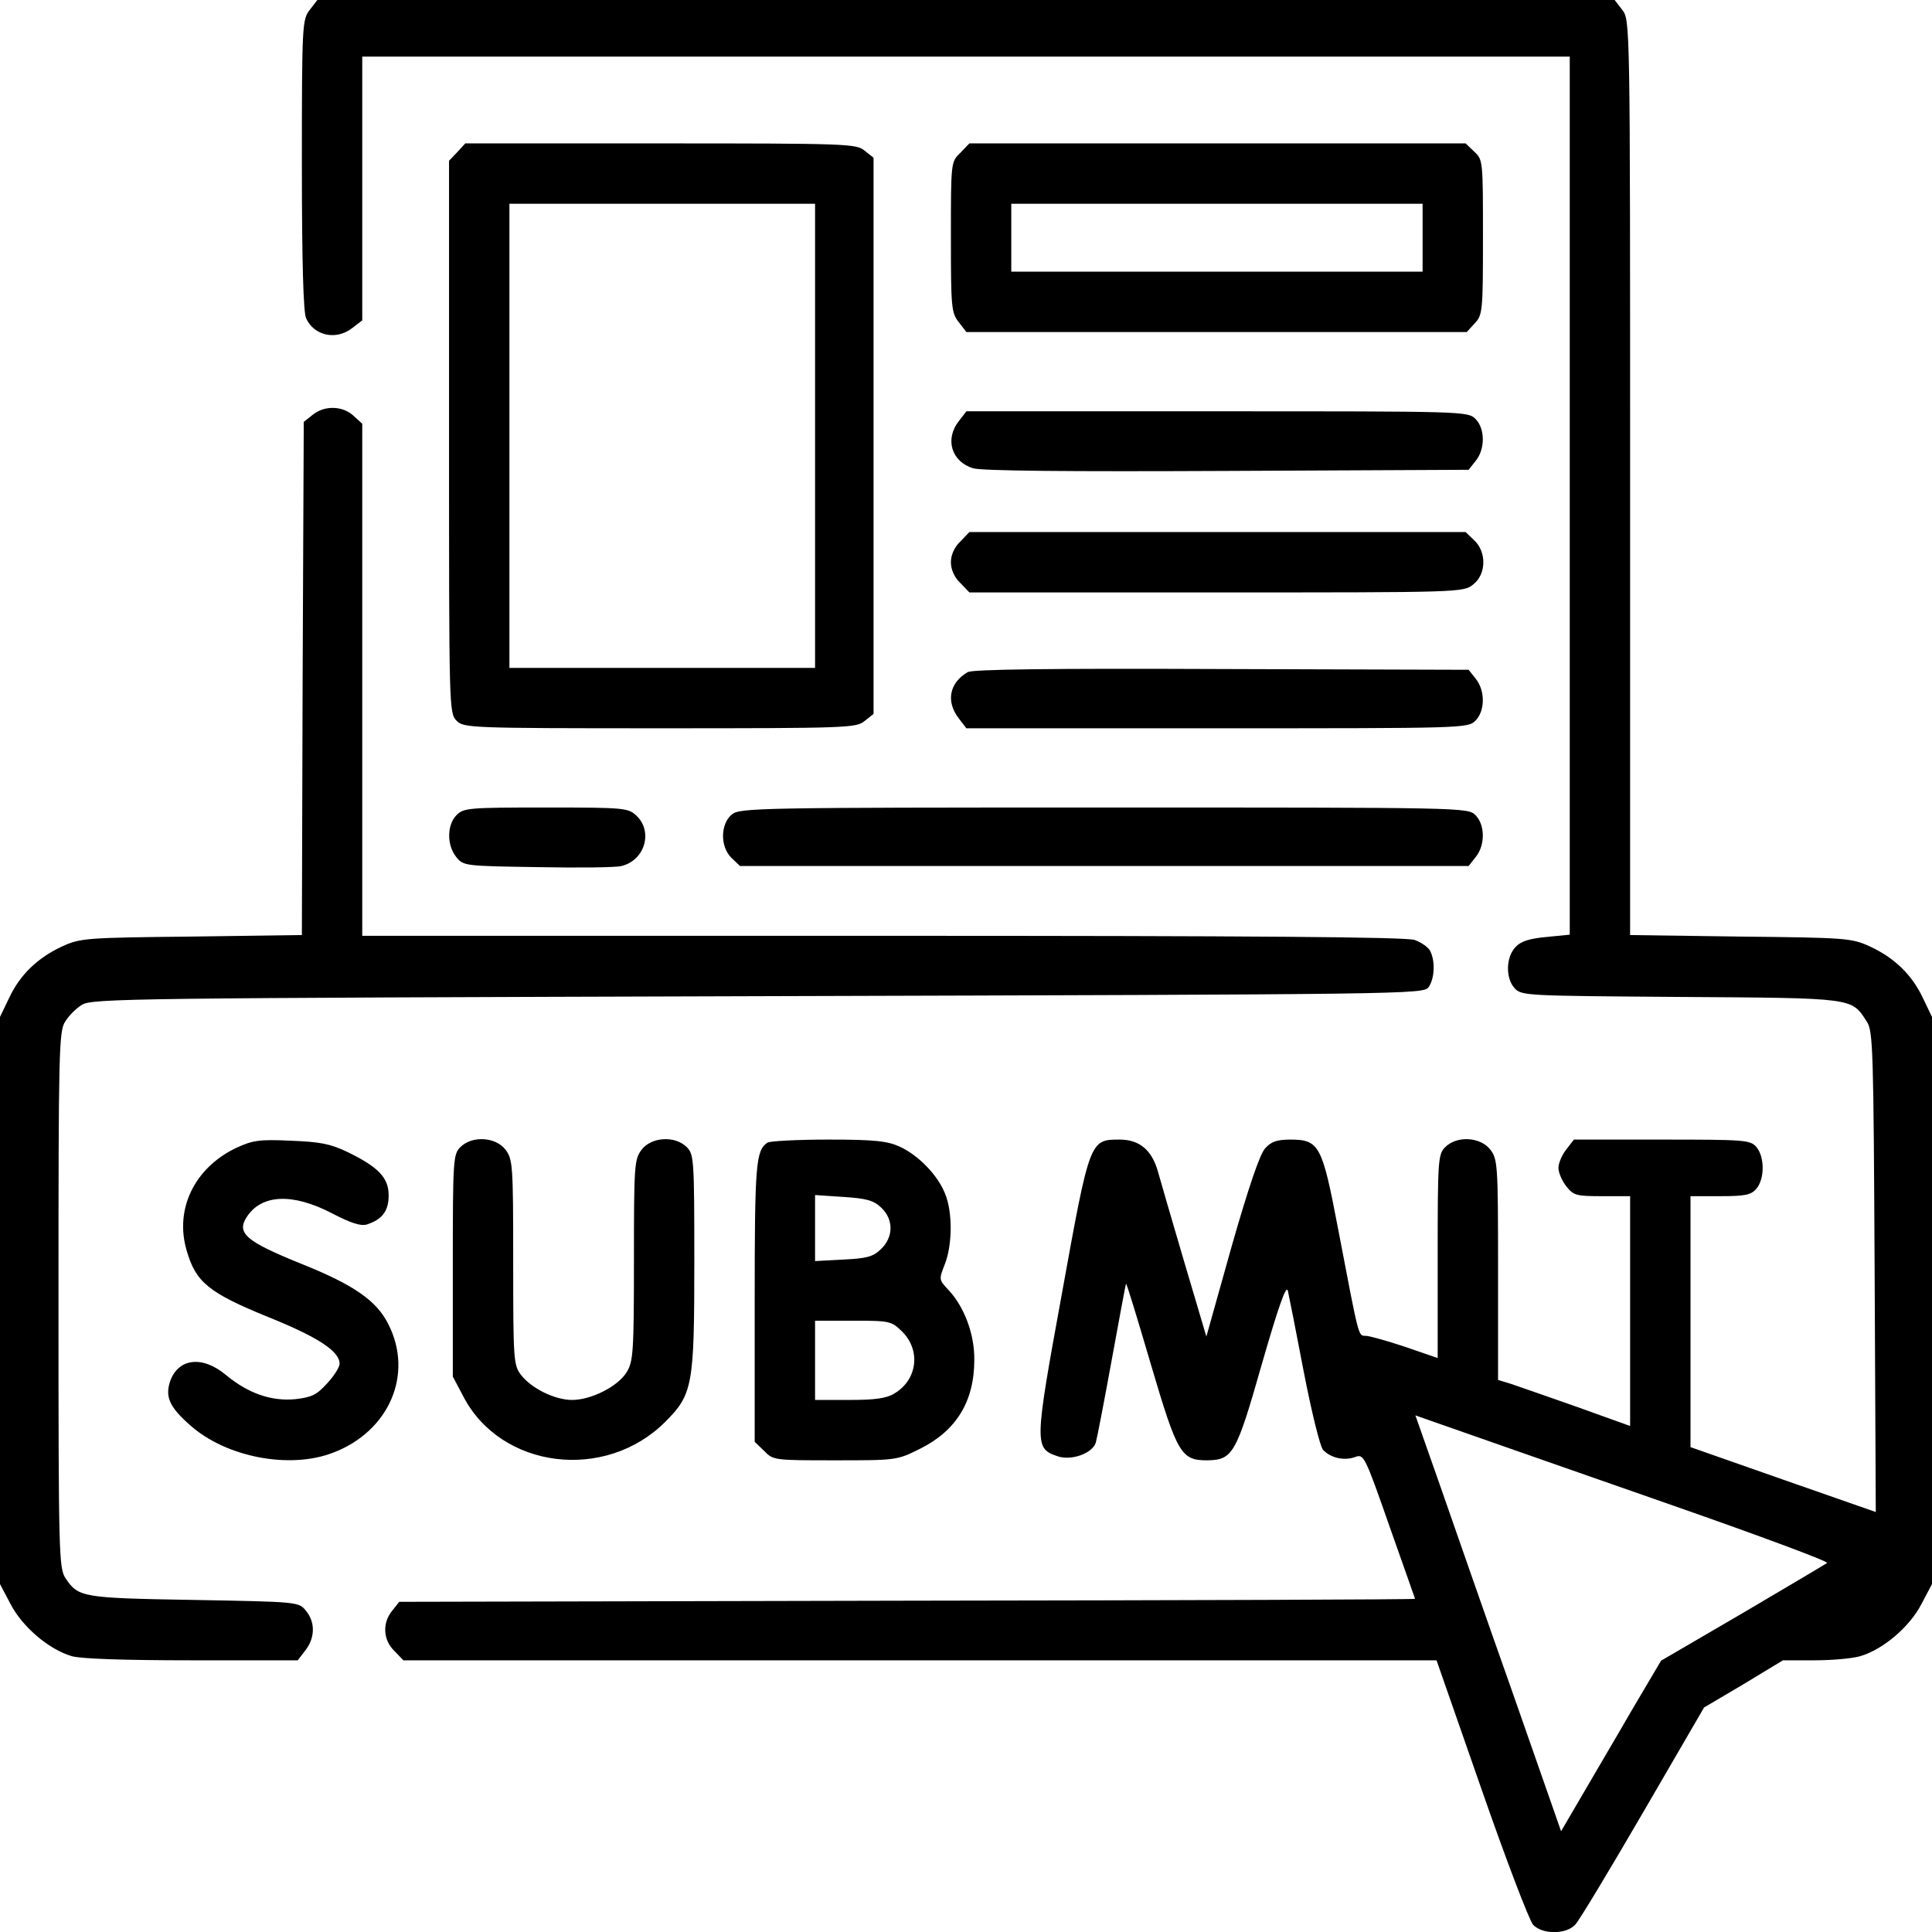 <svg xmlns="http://www.w3.org/2000/svg" width="200" height="200" fill="none" viewBox="0 0 200 200"><g fill="#000" clip-path="url(#a)"><path d="M32.07 1.016c-.78 1.015-.82 1.445-.82 16.015 0 10.117.156 15.274.43 15.899.82 1.836 3.125 2.343 4.804 1.015l1.016-.781V5.859h125v90.899l-2.383.234c-1.719.156-2.656.43-3.203 1.016-1.016 1.015-1.094 3.242-.117 4.297.703.781 1.25.781 17.187.898 18.086.117 17.657.078 19.258 2.539.664.977.703 2.93.82 25.938l.118 24.843-9.61-3.359-9.57-3.359v-25.977h3.047c2.539 0 3.203-.117 3.75-.742.898-1.016.898-3.36 0-4.375-.625-.703-1.25-.742-9.766-.742h-9.101l-.782 1.015c-.468.586-.82 1.446-.82 1.914 0 .469.352 1.328.82 1.914.743.938 1.016 1.016 3.711 1.016h2.891v23.789l-5.547-1.992c-3.086-1.094-6.172-2.149-6.836-2.383l-1.289-.391v-11.406c0-10.976-.039-11.445-.82-12.461-1.016-1.289-3.438-1.445-4.649-.234-.742.742-.781 1.289-.781 11.289v10.547l-3.398-1.172c-1.875-.625-3.711-1.133-4.063-1.133-.781 0-.664.313-2.89-11.289-1.602-8.398-1.915-9.023-4.883-9.023-1.367 0-1.992.195-2.617.898-.547.547-1.758 4.141-3.477 10.156l-2.617 9.336-2.305-7.773c-1.25-4.258-2.461-8.399-2.695-9.258-.625-2.266-1.914-3.359-3.985-3.359-3.086 0-3.086 0-5.976 15.976-2.852 15.586-2.852 15.977-.469 16.797 1.406.508 3.633-.273 3.985-1.406.117-.391.859-4.219 1.64-8.516s1.445-7.851 1.484-7.929c.079-.04 1.211 3.71 2.579 8.359 2.734 9.258 3.125 9.922 5.82 9.922 2.656-.039 3.008-.625 5.664-9.961 1.758-6.094 2.539-8.281 2.695-7.578.118.508.86 4.258 1.641 8.359.82 4.219 1.68 7.695 1.992 8.086.781.859 2.227 1.172 3.359.742.86-.312.977-.117 3.516 7.149 1.445 4.101 2.656 7.5 2.656 7.539 0 .078-23.672.156-52.578.195l-52.578.117-.742.938c-1.016 1.25-.938 3.008.234 4.14l.938.977H148.71l4.648 13.32c2.539 7.305 4.961 13.633 5.352 14.063.977 1.015 3.437 1.015 4.375-.039.43-.469 3.555-5.664 7.031-11.641l6.289-10.82 4.102-2.422 4.062-2.461h3.282c1.796 0 3.945-.195 4.726-.43 2.383-.703 5.117-3.047 6.328-5.39l1.094-2.071v-58.711l-.938-1.953c-1.132-2.422-2.968-4.18-5.507-5.351-1.875-.86-2.461-.899-13.36-1.016l-11.445-.156V49.414c0-47.305 0-47.344-.82-48.398L167.148 0H32.852zm141.25 154.882c8.828 3.086 15.977 5.743 15.821 5.899-.157.117-4.102 2.461-8.75 5.195l-8.438 4.922-3.047 5.156c-1.64 2.852-3.984 6.797-5.156 8.828l-2.148 3.672-5.04-14.414c-2.812-7.93-6.171-17.617-7.539-21.523l-2.5-7.11 5.352 1.875c2.93 1.016 12.578 4.414 21.445 7.5"/><path d="m47.344 15.742-.86.899v28.593c0 28.086 0 28.594.782 29.375.742.743 1.289.782 21.054.782 19.375 0 20.313-.04 21.172-.743l.938-.742V16.328l-.938-.742c-.86-.703-1.797-.742-21.094-.742H48.164zm37.031 29.375v24.024h-31.64V21.094h31.64zM99.414 15.82c-.977.938-.977.977-.977 8.711 0 7.266.04 7.852.82 8.828l.782 1.016h51.797l.82-.898c.821-.86.86-1.25.86-8.907 0-7.89 0-8.047-.899-8.867l-.898-.86h-51.367zm47.852 8.79v3.515h-42.578v-7.031h42.578z"/><path d="m32.383 42.93-.938.742-.117 26.562-.078 26.563-11.445.156c-10.899.117-11.485.156-13.36 1.016-2.539 1.172-4.375 2.929-5.507 5.351L0 105.273v58.711l1.094 2.071c1.21 2.343 3.945 4.687 6.328 5.39.937.274 5.39.43 12.422.43H30.82l.782-1.016c1.015-1.289 1.054-2.929.078-4.101-.742-.938-.782-.938-11.64-1.133-11.563-.195-11.915-.273-13.243-2.227-.703-1.054-.742-2.265-.742-28.828 0-25.859.039-27.851.703-28.828.351-.586 1.133-1.367 1.719-1.719 1.015-.664 5-.703 69.96-.898 67.618-.195 68.907-.195 69.454-.937.625-.899.703-2.696.156-3.75-.195-.391-.938-.899-1.602-1.133-.898-.313-16.797-.43-55.078-.43H37.5V43.867l-.898-.82c-1.133-1.055-3.008-1.094-4.22-.117m66.876.664c-1.485 1.875-.742 4.218 1.484 4.882.938.274 9.805.352 26.328.274l24.961-.117.742-.938c.977-1.21.977-3.32-.039-4.336-.781-.781-1.289-.781-26.718-.781h-25.977zm.156 12.461c-.625.586-.977 1.406-.977 2.148s.352 1.563.977 2.149l.938.976h25.546c25.274 0 25.586 0 26.602-.82 1.367-1.055 1.406-3.36.117-4.57l-.898-.86h-51.367z"/><path d="M100.195 69.57c-1.914 1.094-2.304 3.047-.937 4.805l.781 1.016h25.977c25.429 0 25.937 0 26.718-.782 1.016-1.015 1.016-3.125.039-4.336l-.742-.937-25.547-.078c-18.047-.078-25.742.039-26.289.312M47.266 84.375c-1.016 1.016-1.016 3.125-.04 4.336.743.937.899.937 8.477 1.055 4.258.078 8.125.039 8.633-.118 2.422-.585 3.281-3.554 1.562-5.195-.859-.82-1.21-.86-9.375-.86-7.968 0-8.515.04-9.257.782m28.515-.078c-1.21.976-1.25 3.32-.078 4.492l.899.86h75.429l.742-.938c.977-1.211.977-3.32-.039-4.336-.781-.781-1.289-.781-38.437-.781-35.547 0-37.695.039-38.516.703m-51.406 34.57c-4.258 2.07-6.328 6.328-5.04 10.625.938 3.242 2.267 4.336 8.4 6.836 5.156 2.07 7.421 3.555 7.421 4.844 0 .351-.586 1.289-1.289 2.031-1.094 1.211-1.601 1.445-3.32 1.641-2.5.234-4.883-.625-7.149-2.5-2.421-2.032-4.921-1.758-5.78.625-.548 1.64-.079 2.695 2.109 4.609 3.71 3.281 10.273 4.531 14.726 2.813 5.82-2.188 8.399-8.125 5.742-13.321-1.21-2.422-3.554-4.062-9.023-6.25-5.703-2.304-6.719-3.164-5.625-4.843 1.523-2.344 4.726-2.5 8.789-.391 1.953 1.016 3.008 1.367 3.633 1.172 1.601-.508 2.265-1.406 2.265-3.008 0-1.836-1.054-2.93-4.257-4.492-1.797-.86-2.852-1.055-5.899-1.172-3.281-.156-3.945-.039-5.703.781m23.281-.117c-.742.742-.781 1.289-.781 12.266V142.5l1.094 2.07c3.906 7.5 14.687 8.828 20.898 2.618 2.852-2.852 3.008-3.79 3.008-16.602 0-10.547-.04-11.094-.781-11.836-1.211-1.211-3.633-1.055-4.649.234-.78 1.016-.82 1.524-.82 11.446 0 9.531-.078 10.508-.742 11.601-.899 1.485-3.672 2.891-5.664 2.891-1.758 0-4.18-1.172-5.274-2.578-.78-1.016-.82-1.485-.82-11.68 0-10.156-.04-10.664-.82-11.68-1.016-1.289-3.438-1.445-4.649-.234m31.797-.469c-1.21.821-1.328 2.11-1.328 16.485v14.492l.977.937c.937.977 1.054.977 7.343.977 6.368 0 6.407 0 8.828-1.211 3.75-1.875 5.586-4.922 5.586-9.18.039-2.656-1.054-5.547-2.695-7.265-.977-1.055-.977-1.055-.352-2.657.782-1.992.82-5.429 0-7.343-.78-1.914-2.734-3.907-4.648-4.805-1.289-.586-2.539-.742-7.422-.742-3.203 0-6.055.156-6.289.312M91.211 125c1.328 1.25 1.289 3.086-.04 4.336-.82.781-1.484.937-3.905 1.055l-2.891.156v-6.836l2.93.195c2.382.156 3.125.352 3.906 1.094m2.187 12.852c1.954 1.953 1.563 5-.82 6.406-.82.508-2.031.664-4.648.664h-3.555v-8.203h3.945c3.828 0 3.946.039 5.078 1.133"/></g><defs><clipPath id="a"><path fill="#fff" d="M0 0h200v200H0z"/></clipPath></defs></svg>